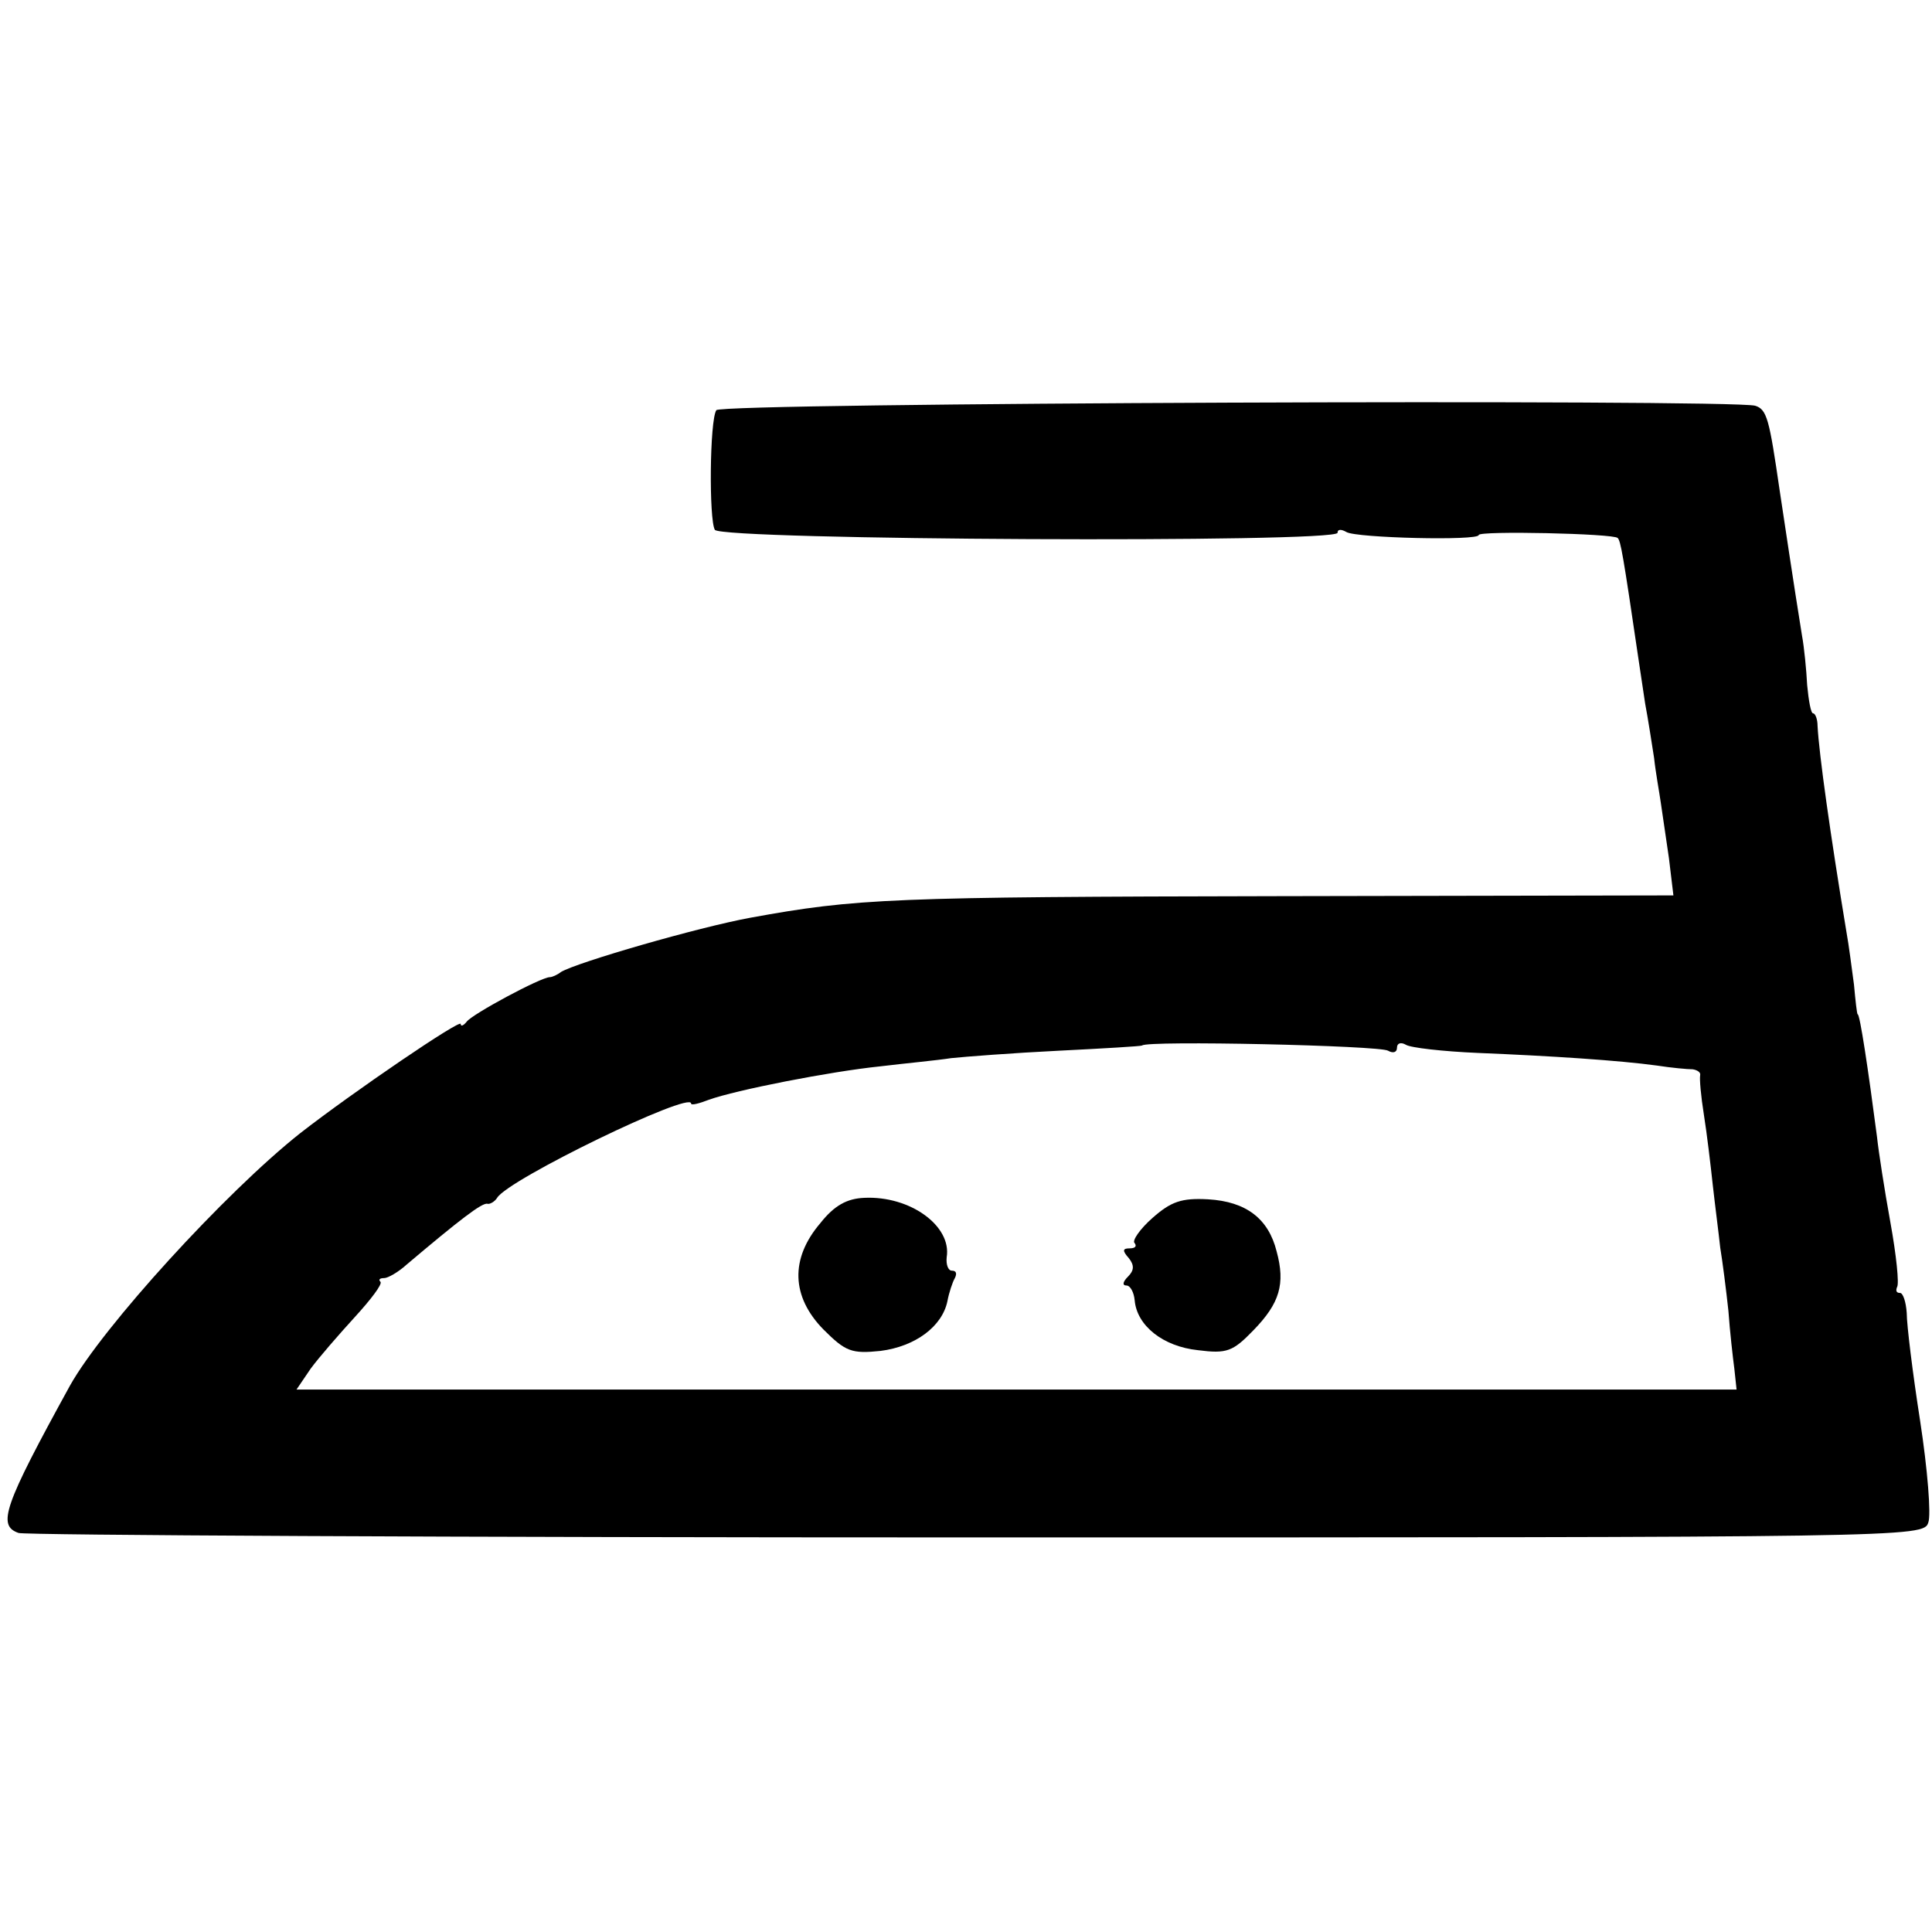 <?xml version="1.0" standalone="no"?>
<!DOCTYPE svg PUBLIC "-//W3C//DTD SVG 20010904//EN"
 "http://www.w3.org/TR/2001/REC-SVG-20010904/DTD/svg10.dtd">
<svg version="1.0" xmlns="http://www.w3.org/2000/svg"
 width="260pt" height="260pt" viewBox="0 0 260 260"
 preserveAspectRatio="xMidYMid meet">
<g transform="translate(0,260) scale(0.1,-0.1)"
fill="#000000" stroke="none">
<path d="M964 2048 c-9 -14 -10 -147 -2 -161 9 -14 838 -18 838 -4 0 5 5 5 12
1 13 -8 178 -12 178 -4 0 6 182 2 187 -4 4 -4 7 -20 28 -163 2 -13 6 -40 9
-60 4 -21 9 -54 12 -73 2 -19 7 -46 9 -60 2 -14 7 -48 11 -75 l6 -50 -529 -1
c-526 -1 -570 -3 -713 -29 -71 -13 -233 -60 -255 -73 -5 -4 -12 -7 -15 -7 -12
0 -105 -50 -112 -60 -4 -5 -8 -7 -8 -3 0 7 -144 -91 -216 -147 -101 -80 -266
-261 -310 -340 -89 -162 -98 -188 -69 -198 8 -3 588 -6 1289 -6 1256 0 1275 0
1281 20 4 10 -1 72 -11 137 -10 64 -18 129 -18 145 -1 15 -5 27 -9 27 -5 0 -6
3 -4 8 3 4 -1 43 -9 87 -8 44 -16 96 -18 115 -12 92 -23 165 -26 165 -1 0 -3
18 -5 40 -3 22 -7 54 -10 70 -22 133 -37 240 -39 278 0 9 -3 17 -6 17 -3 0 -6
17 -8 38 -1 20 -4 51 -7 67 -11 68 -25 162 -30 195 -14 96 -17 109 -33 114
-35 9 -1392 4 -1398 -6z m904 -862 c7 -4 12 -2 12 4 0 6 5 8 12 4 6 -4 50 -9
97 -11 98 -4 190 -10 241 -17 19 -3 41 -5 48 -5 6 -1 11 -4 10 -8 -1 -5 1 -28
5 -53 4 -25 9 -67 12 -95 3 -27 8 -65 10 -84 3 -18 8 -57 11 -85 2 -28 6 -63
8 -78 l3 -28 -969 0 -969 0 19 28 c11 15 38 46 59 69 22 24 38 45 35 48 -3 3
-1 5 5 5 5 0 19 8 30 18 71 60 102 84 109 82 3 -1 10 3 13 8 15 25 261 144
261 127 0 -3 11 0 24 5 36 13 163 38 231 45 33 4 76 8 95 11 19 2 84 7 145 10
60 3 111 6 112 7 6 7 320 0 331 -7z"/>
<path d="M1104 954 c-41 -48 -39 -99 4 -143 30 -30 38 -33 77 -29 47 6 83 33
90 67 2 11 7 26 10 31 3 6 2 10 -4 10 -5 0 -8 8 -7 18 7 42 -49 83 -111 80
-23 -1 -40 -10 -59 -34z"/>
<path d="M1551 961 c-17 -15 -28 -31 -24 -34 3 -4 1 -7 -7 -7 -9 0 -10 -3 -1
-13 8 -10 7 -17 -1 -25 -7 -7 -8 -12 -2 -12 5 0 10 -9 11 -20 3 -34 38 -62 85
-67 39 -5 47 -2 75 27 35 36 43 62 31 106 -11 44 -41 67 -92 70 -36 2 -50 -3
-75 -25z"/>
</g>
</svg>

